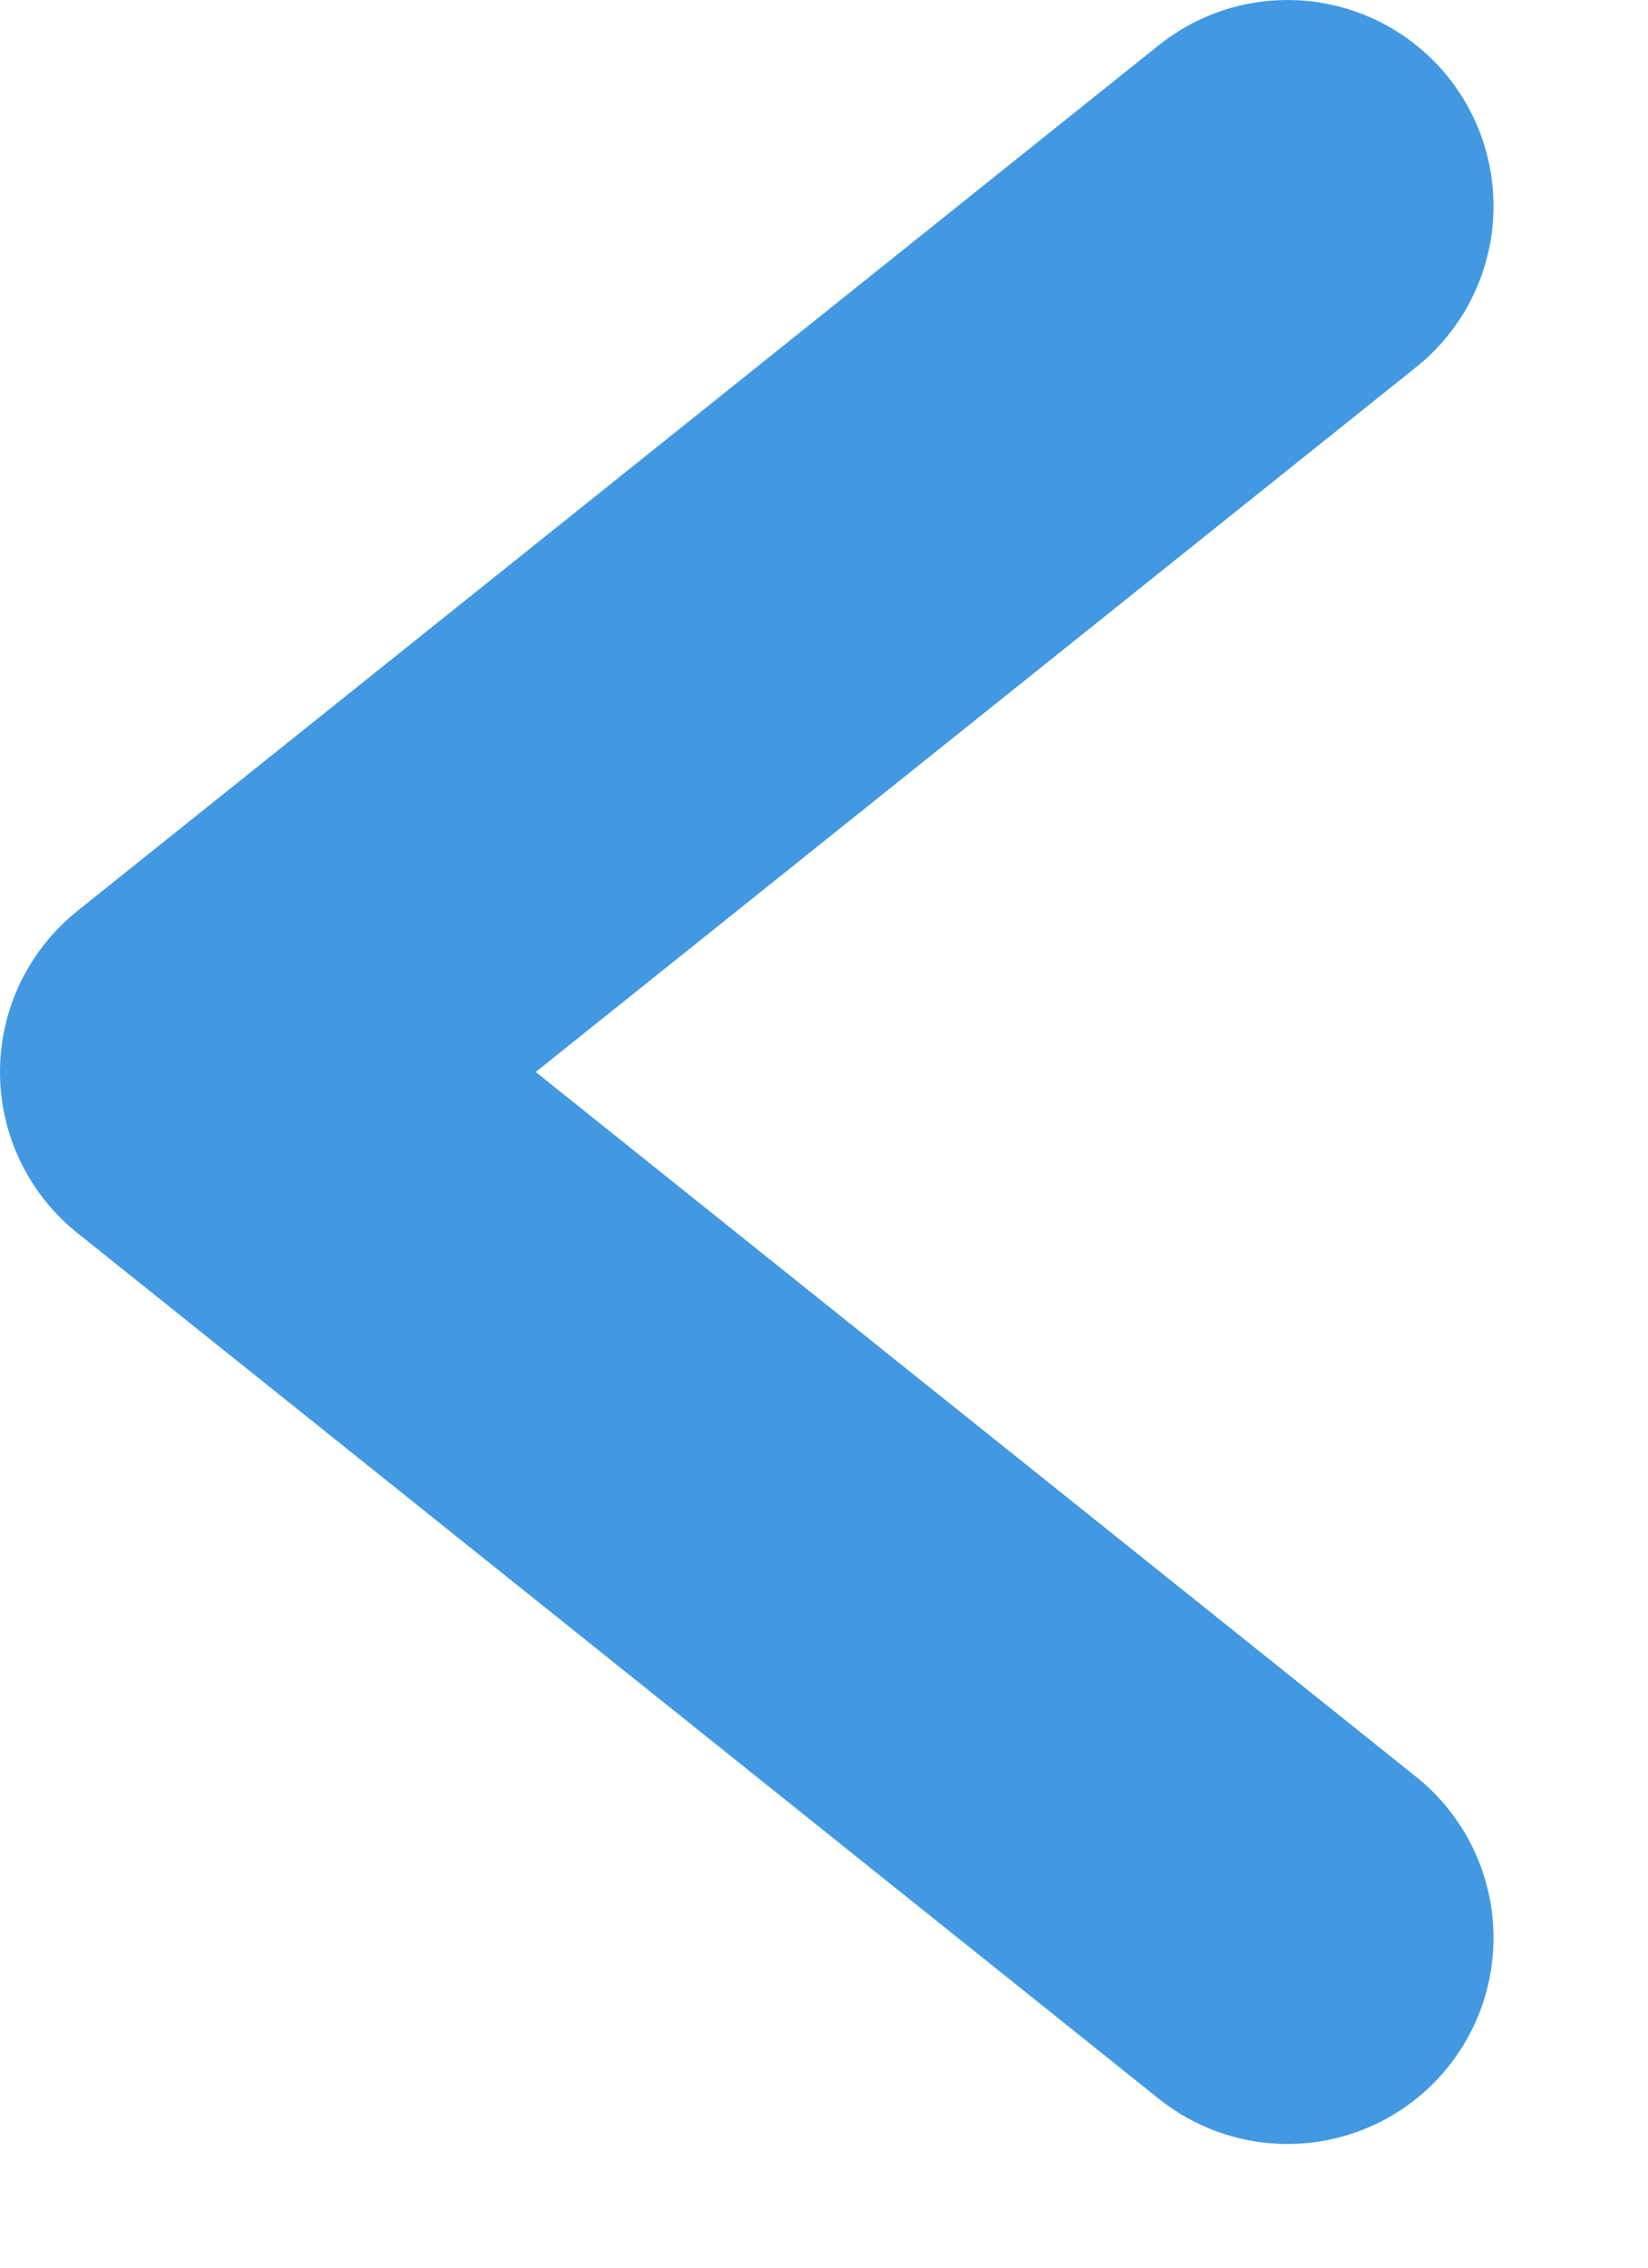 <svg width="8" height="11" viewBox="0 0 8 11" fill="none" xmlns="http://www.w3.org/2000/svg">
<path d="M6.25 9.4L1 5.2L6.25 1" stroke="#4299E1" stroke-width="2" stroke-linecap="round" stroke-linejoin="round"/>
</svg>
